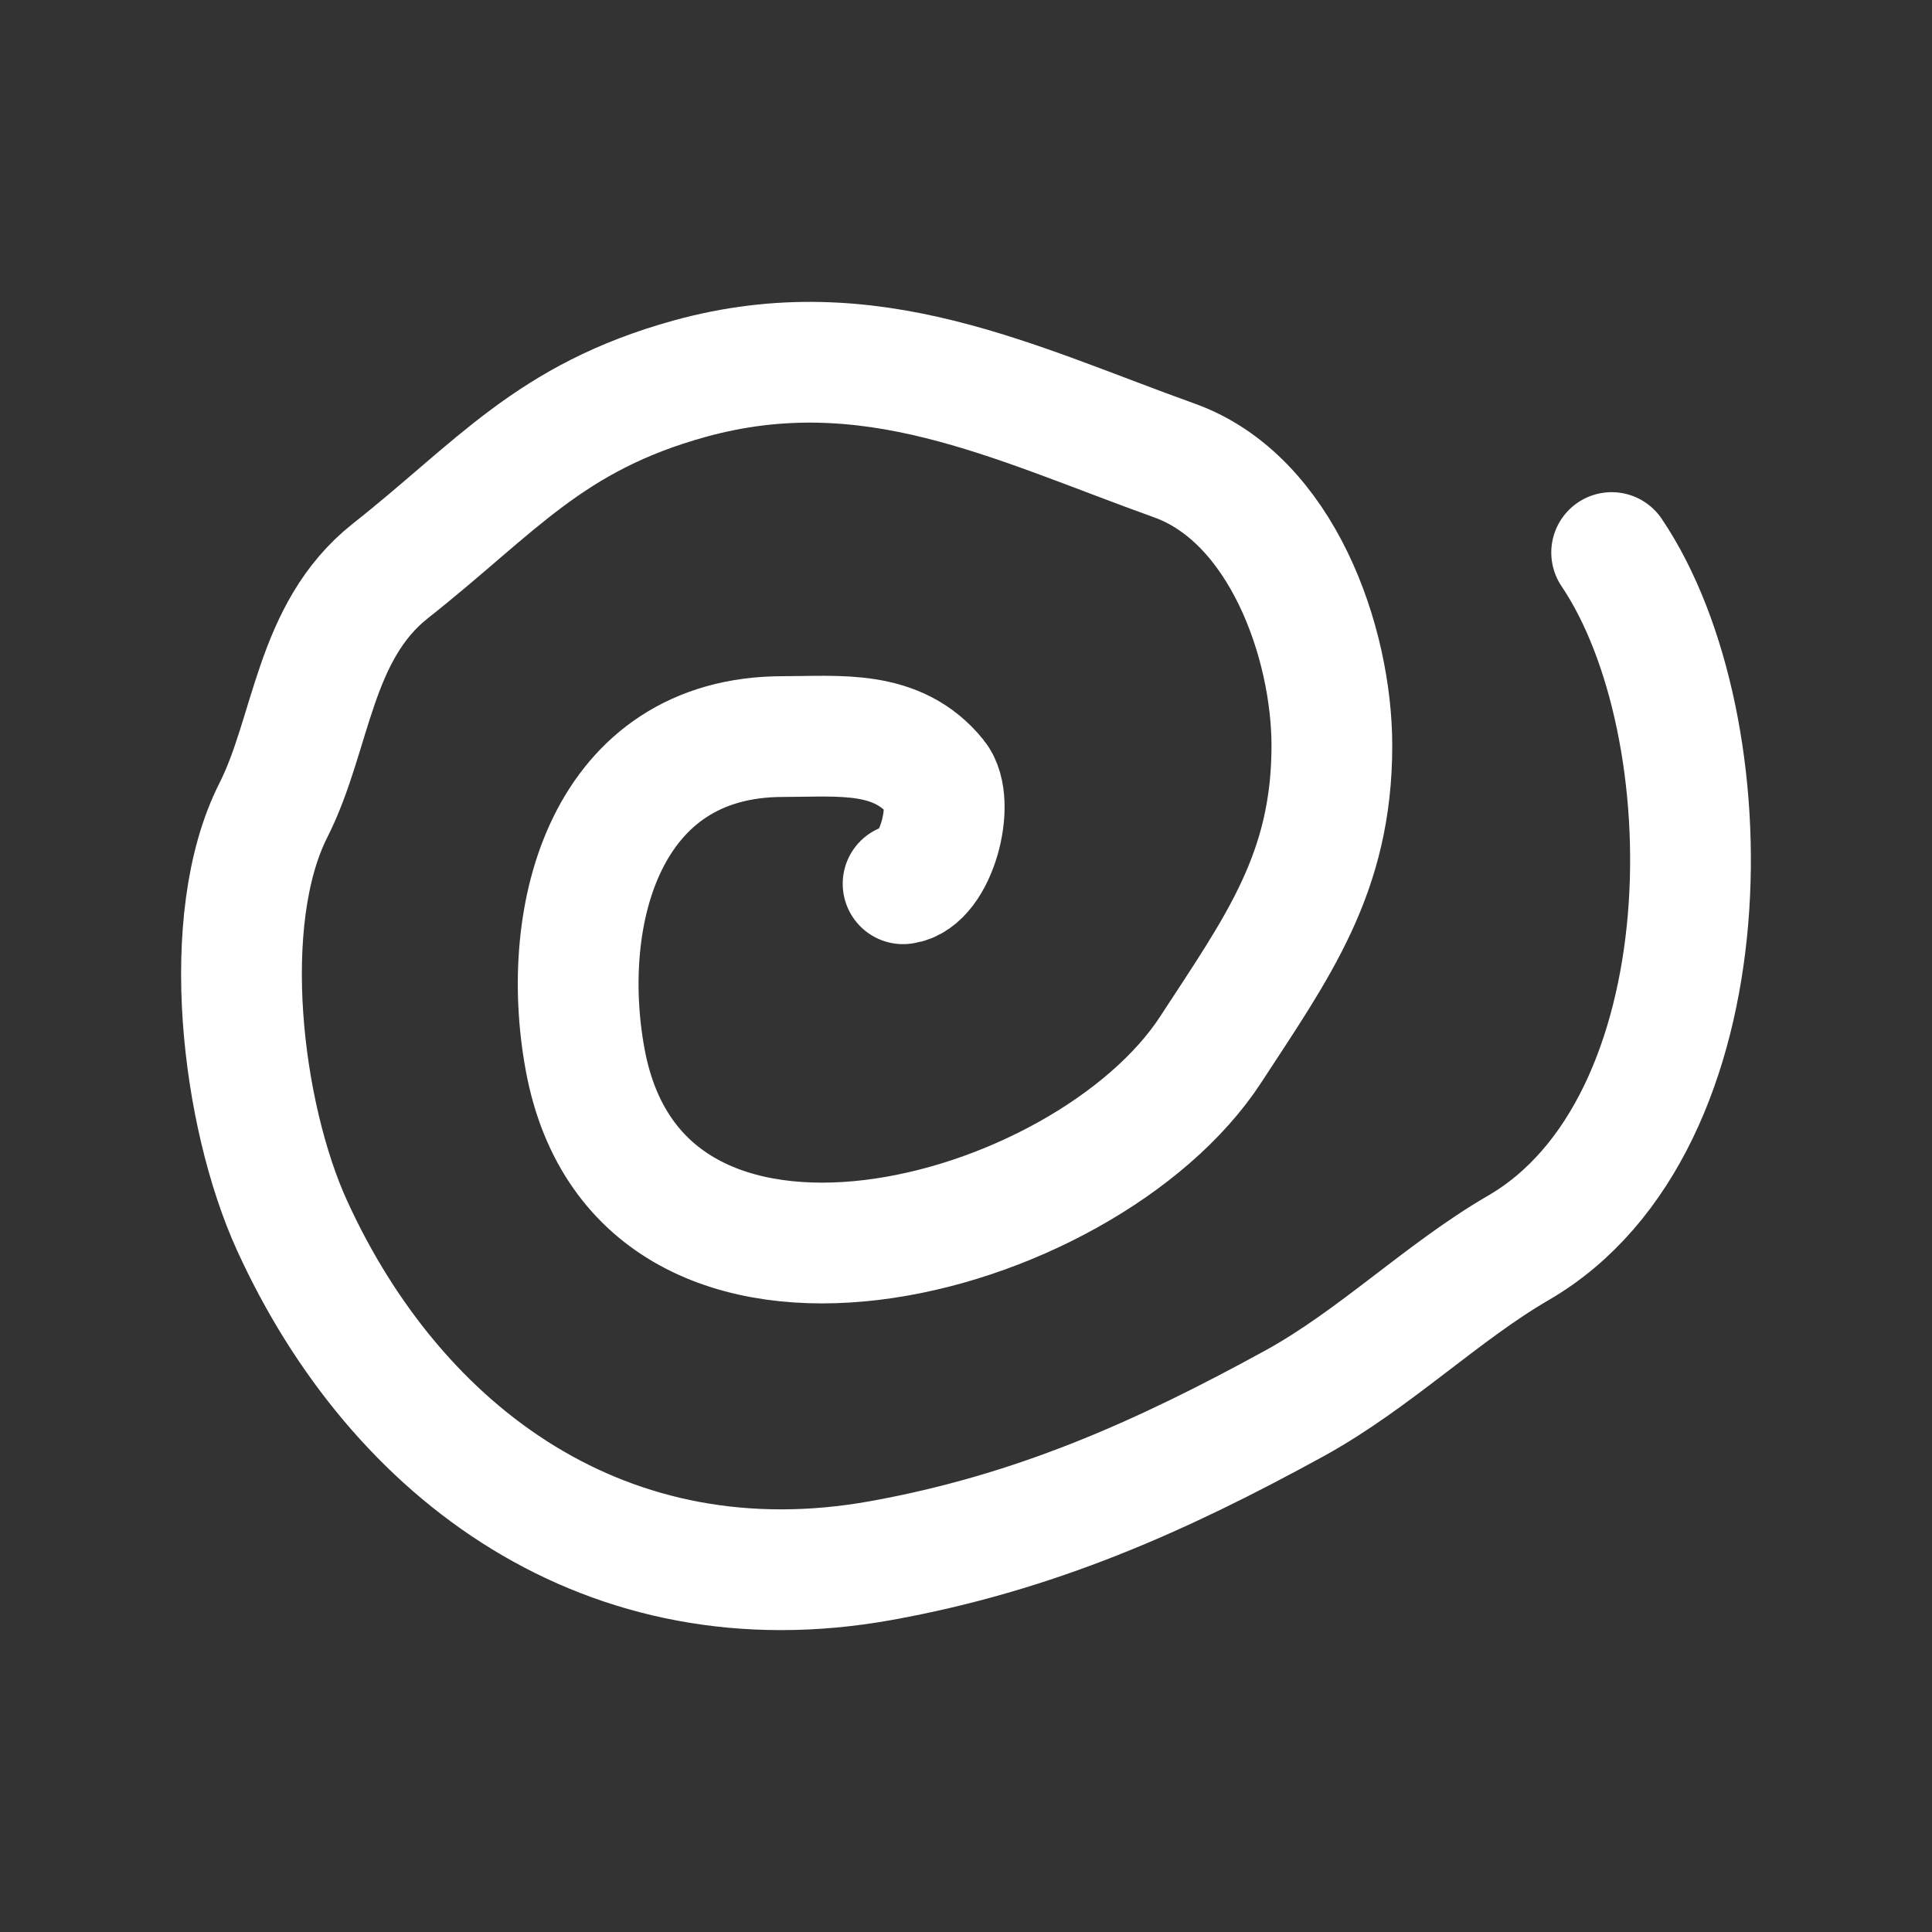 <?xml version="1.0" encoding="UTF-8"?> <svg xmlns="http://www.w3.org/2000/svg" width="16" height="16" viewBox="0 0 16 16" fill="none"><rect x="0" y="0" width="16" height="16" fill="#333333" stroke="none"/><path d="M7.479 7.319C7.75 7.286 7.92 6.644 7.754 6.439C7.43 6.039 6.954 6.1 6.484 6.1C5.02 6.1 4.623 7.566 4.846 8.776C5.306 11.273 8.987 10.288 10.027 8.691C10.58 7.842 11.03 7.233 11.03 6.176C11.03 5.321 10.615 4.133 9.727 3.814C8.393 3.335 7.205 2.724 5.712 3.136C4.548 3.458 4.11 4.036 3.233 4.728C2.596 5.232 2.587 6.071 2.264 6.71C1.805 7.615 2.001 9.233 2.418 10.148C3.288 12.056 5.037 13.329 7.291 12.925C8.569 12.695 9.608 12.232 10.722 11.621C11.384 11.257 11.947 10.698 12.575 10.334C14.322 9.319 14.316 6.012 13.347 4.576" stroke="white" stroke-linecap="round"></path></svg> 